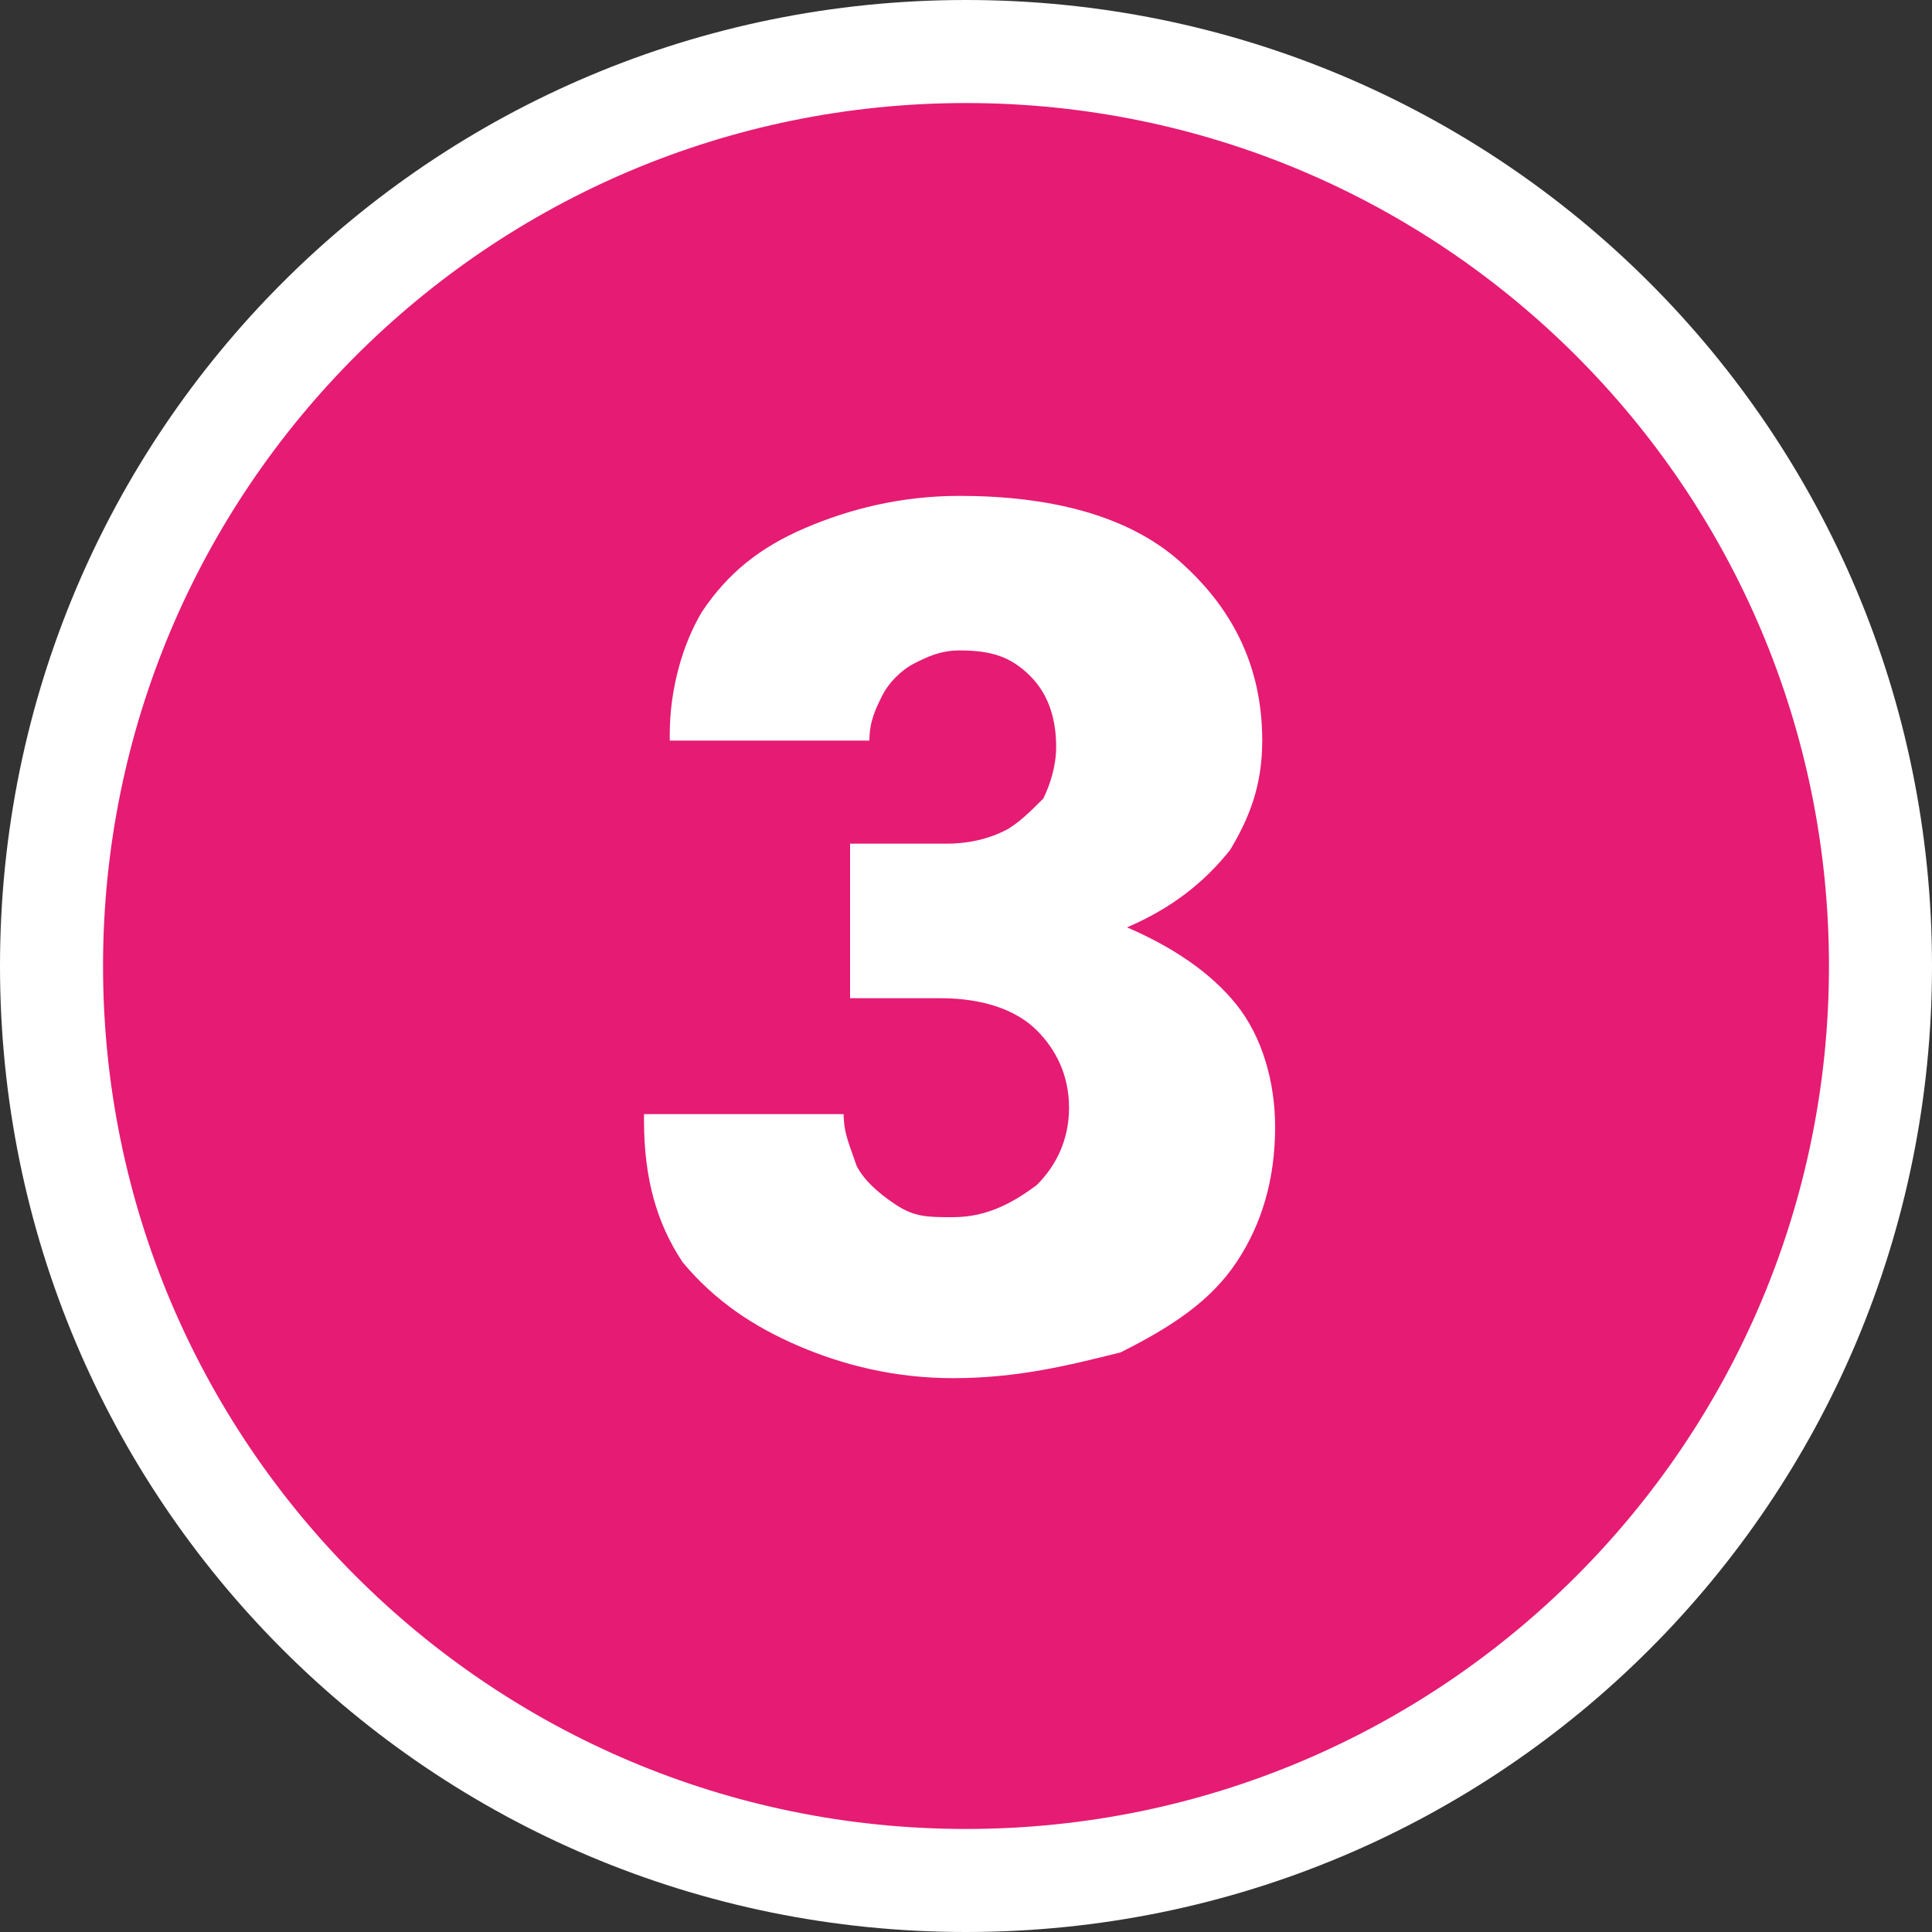 <?xml version="1.0" encoding="utf-8"?>
<!-- Generator: Adobe Illustrator 27.8.1, SVG Export Plug-In . SVG Version: 6.00 Build 0)  -->
<svg version="1.1" id="Capa_1" xmlns="http://www.w3.org/2000/svg" xmlns:xlink="http://www.w3.org/1999/xlink" x="0px" y="0px"
	 viewBox="0 0 30 30" style="enable-background:new 0 0 30 30;" xml:space="preserve">
<rect x="0" y="0" width="30" height="30" fill="#333333" stroke="none"/>
<style type="text/css">
	.st0{fill:#E61B73;}
	.st1{fill:#FFFFFF;}
</style>
<g>
	<g>
		<g>
			<circle class="st0" cx="15" cy="15" r="14.2"/>
			<path class="st1" d="M15,30C6.7,30,0,23.3,0,15S6.7,0,15,0s15,6.7,15,15S23.3,30,15,30z M15,1.6C7.6,1.6,1.6,7.6,1.6,15
				s6,13.4,13.4,13.4s13.4-6,13.4-13.4S22.4,1.6,15,1.6z"/>
		</g>
	</g>
	<g>
		<path class="st1" d="M14.8,21.4c-0.9,0-1.7-0.2-2.4-0.5c-0.7-0.3-1.3-0.7-1.8-1.3C10.2,19,10,18.3,10,17.4l0-0.1h3.1
			c0,0.3,0.1,0.5,0.2,0.8c0.1,0.2,0.3,0.4,0.6,0.6s0.5,0.2,0.9,0.2c0.5,0,0.9-0.2,1.3-0.5c0.3-0.3,0.5-0.7,0.5-1.2
			c0-0.5-0.2-0.9-0.5-1.2c-0.3-0.3-0.8-0.5-1.5-0.5h-1.4v-2.4h1.5c0.4,0,0.7-0.1,0.9-0.2c0.2-0.1,0.4-0.3,0.6-0.5
			c0.1-0.2,0.2-0.5,0.2-0.8c0-0.4-0.1-0.8-0.4-1.1c-0.3-0.3-0.6-0.4-1.1-0.4c-0.3,0-0.5,0.1-0.7,0.2c-0.2,0.1-0.4,0.3-0.5,0.5
			c-0.1,0.2-0.2,0.4-0.2,0.7h-3.1l0-0.1c0-0.7,0.2-1.4,0.5-1.9c0.4-0.6,0.9-1,1.6-1.3c0.7-0.3,1.5-0.5,2.4-0.5c1.4,0,2.6,0.3,3.4,1
			s1.3,1.6,1.3,2.8c0,0.7-0.2,1.2-0.5,1.7c-0.4,0.5-0.9,0.9-1.6,1.2c0.7,0.3,1.3,0.7,1.7,1.2c0.4,0.5,0.6,1.2,0.6,1.9
			c0,0.8-0.2,1.5-0.6,2.1c-0.4,0.6-1,1-1.8,1.4C16.6,21.2,15.8,21.4,14.8,21.4z"/>
	</g>
</g>
</svg>
